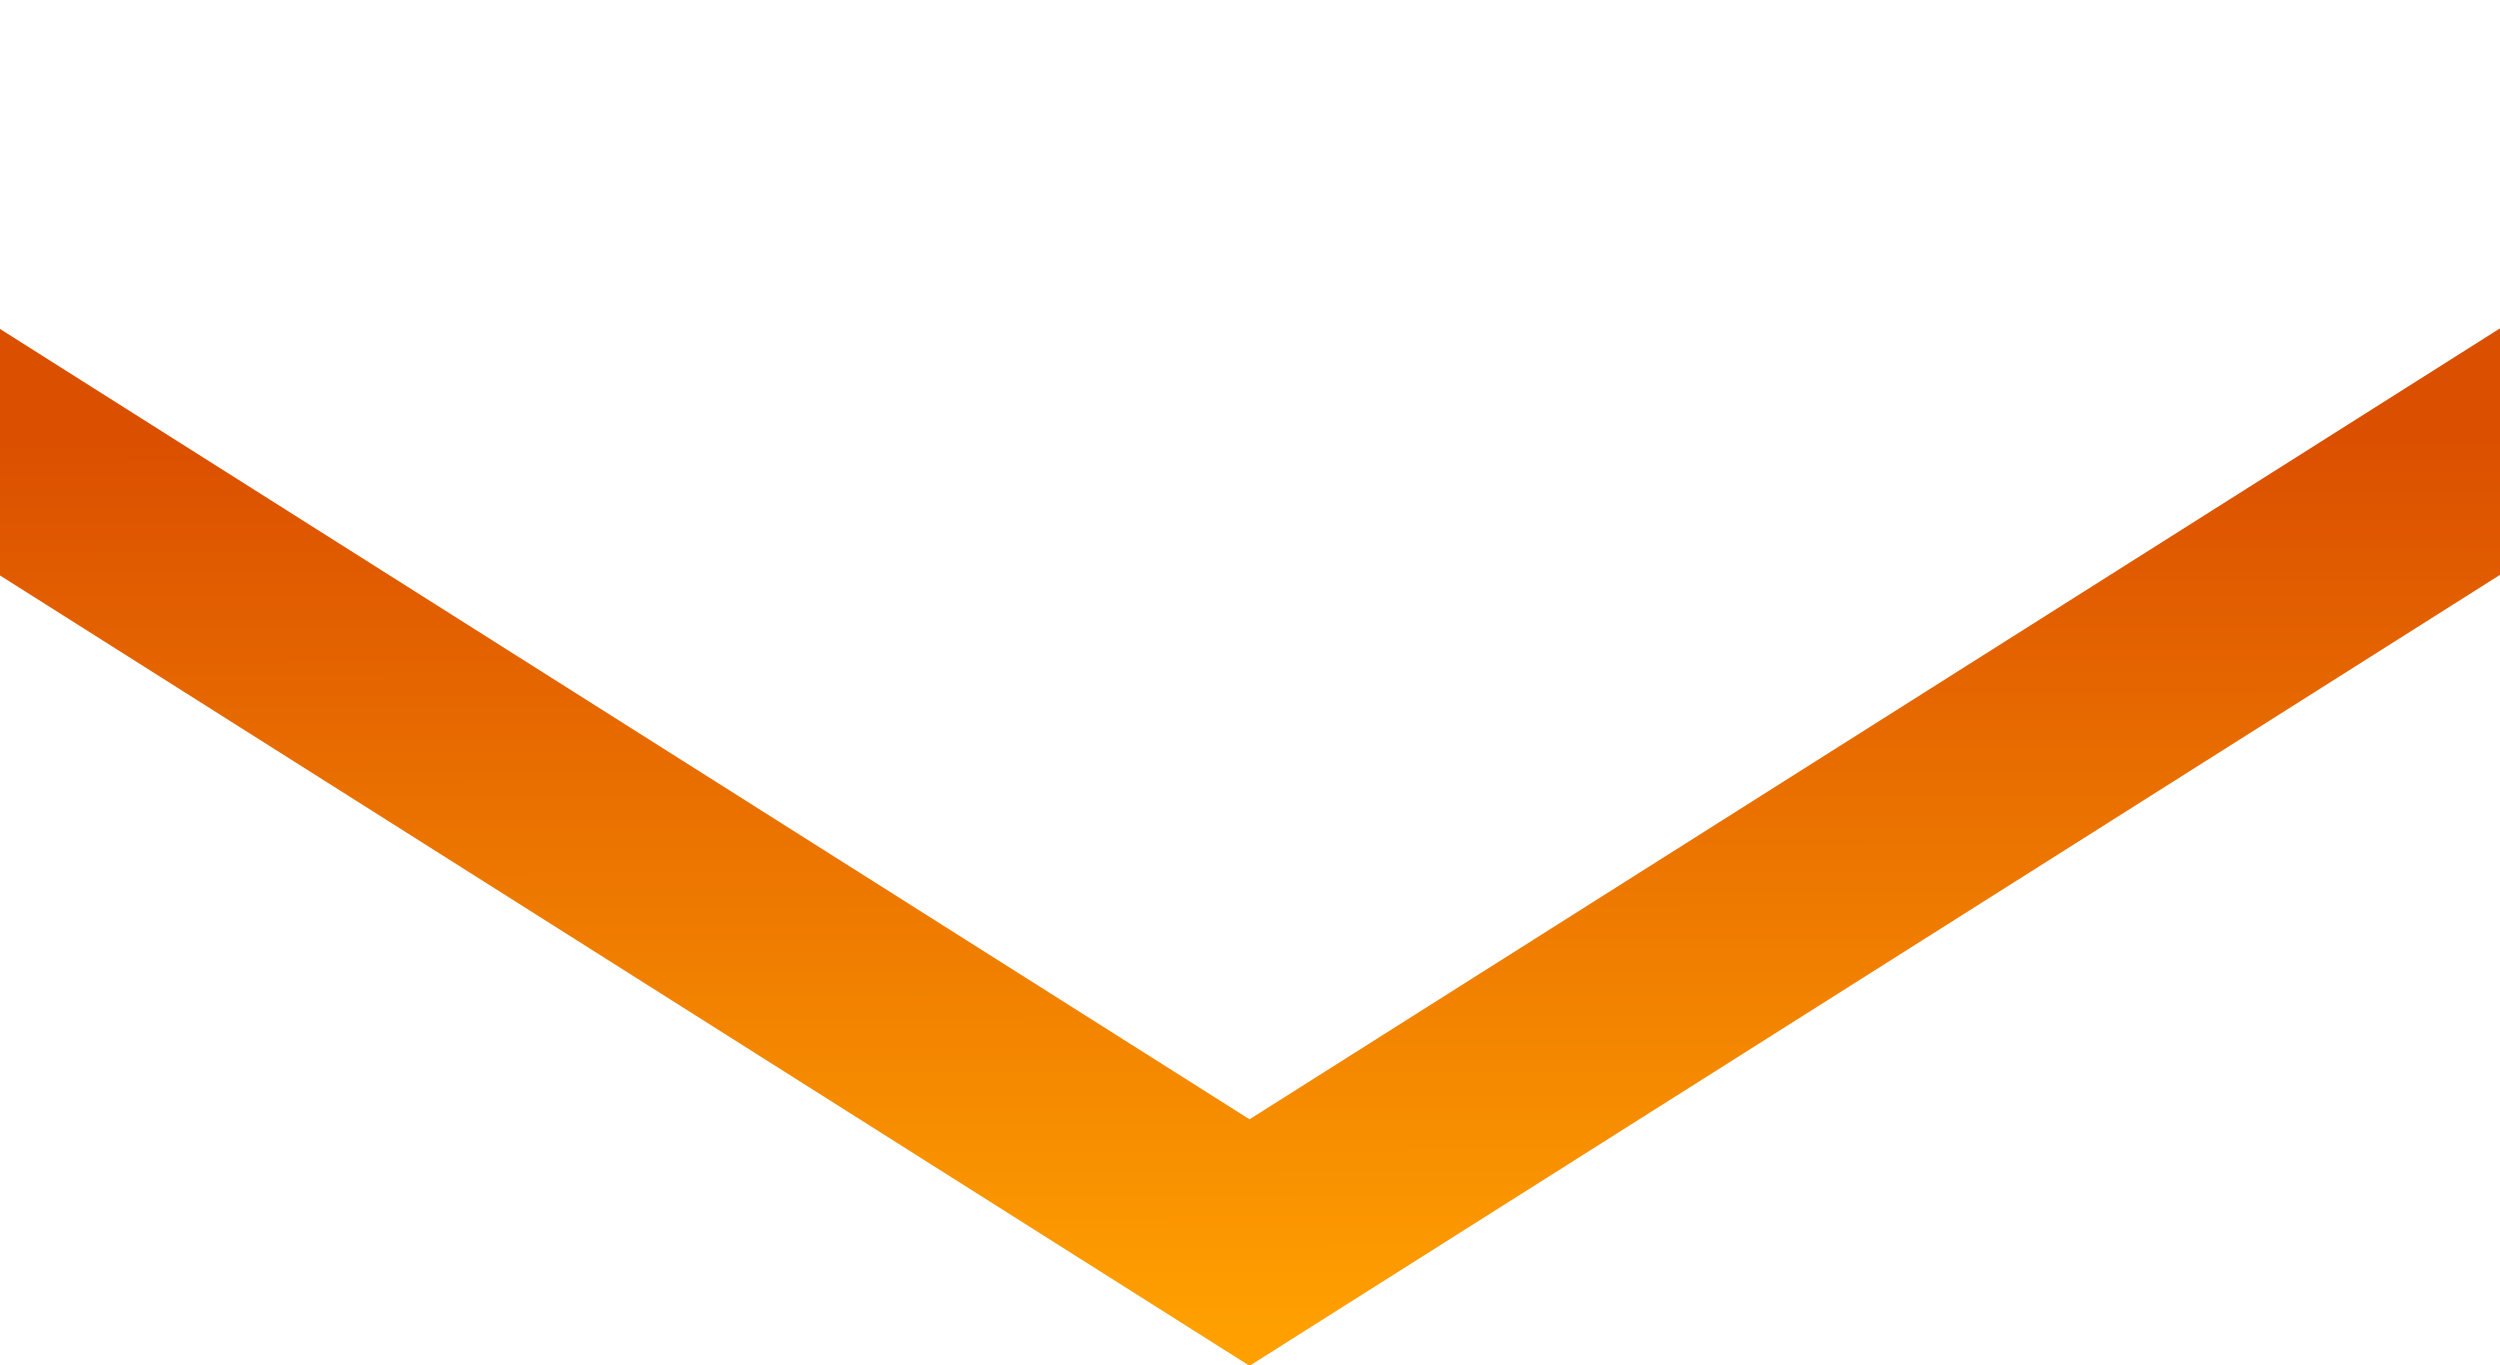 <svg viewBox="0 0 1800 983" fill="none" xmlns="http://www.w3.org/2000/svg">
  <g clip-path="url(#clip0_1795_11075)">
    <path d="m0 236.849 899.663 569.052L1800 236.422v177.487L900.277 983h-1.228L0 414.336V236.849Z" fill="url(#paint0_linear_1795_11075)"/>
  </g>
  <defs>
    <linearGradient id="paint0_linear_1795_11075" x1="913.661" y1="960.59" x2="912.885" y2="312.001" gradientUnits="userSpaceOnUse">
      <stop stop-color="#FFA000"/>
      <stop offset="1" stop-color="#DB4F00"/>
    </linearGradient>
    <clipPath id="clip0_1795_11075">
      <path fill="#fff" d="M0 0h1800v983H0z"/>
    </clipPath>
  </defs>
</svg>
